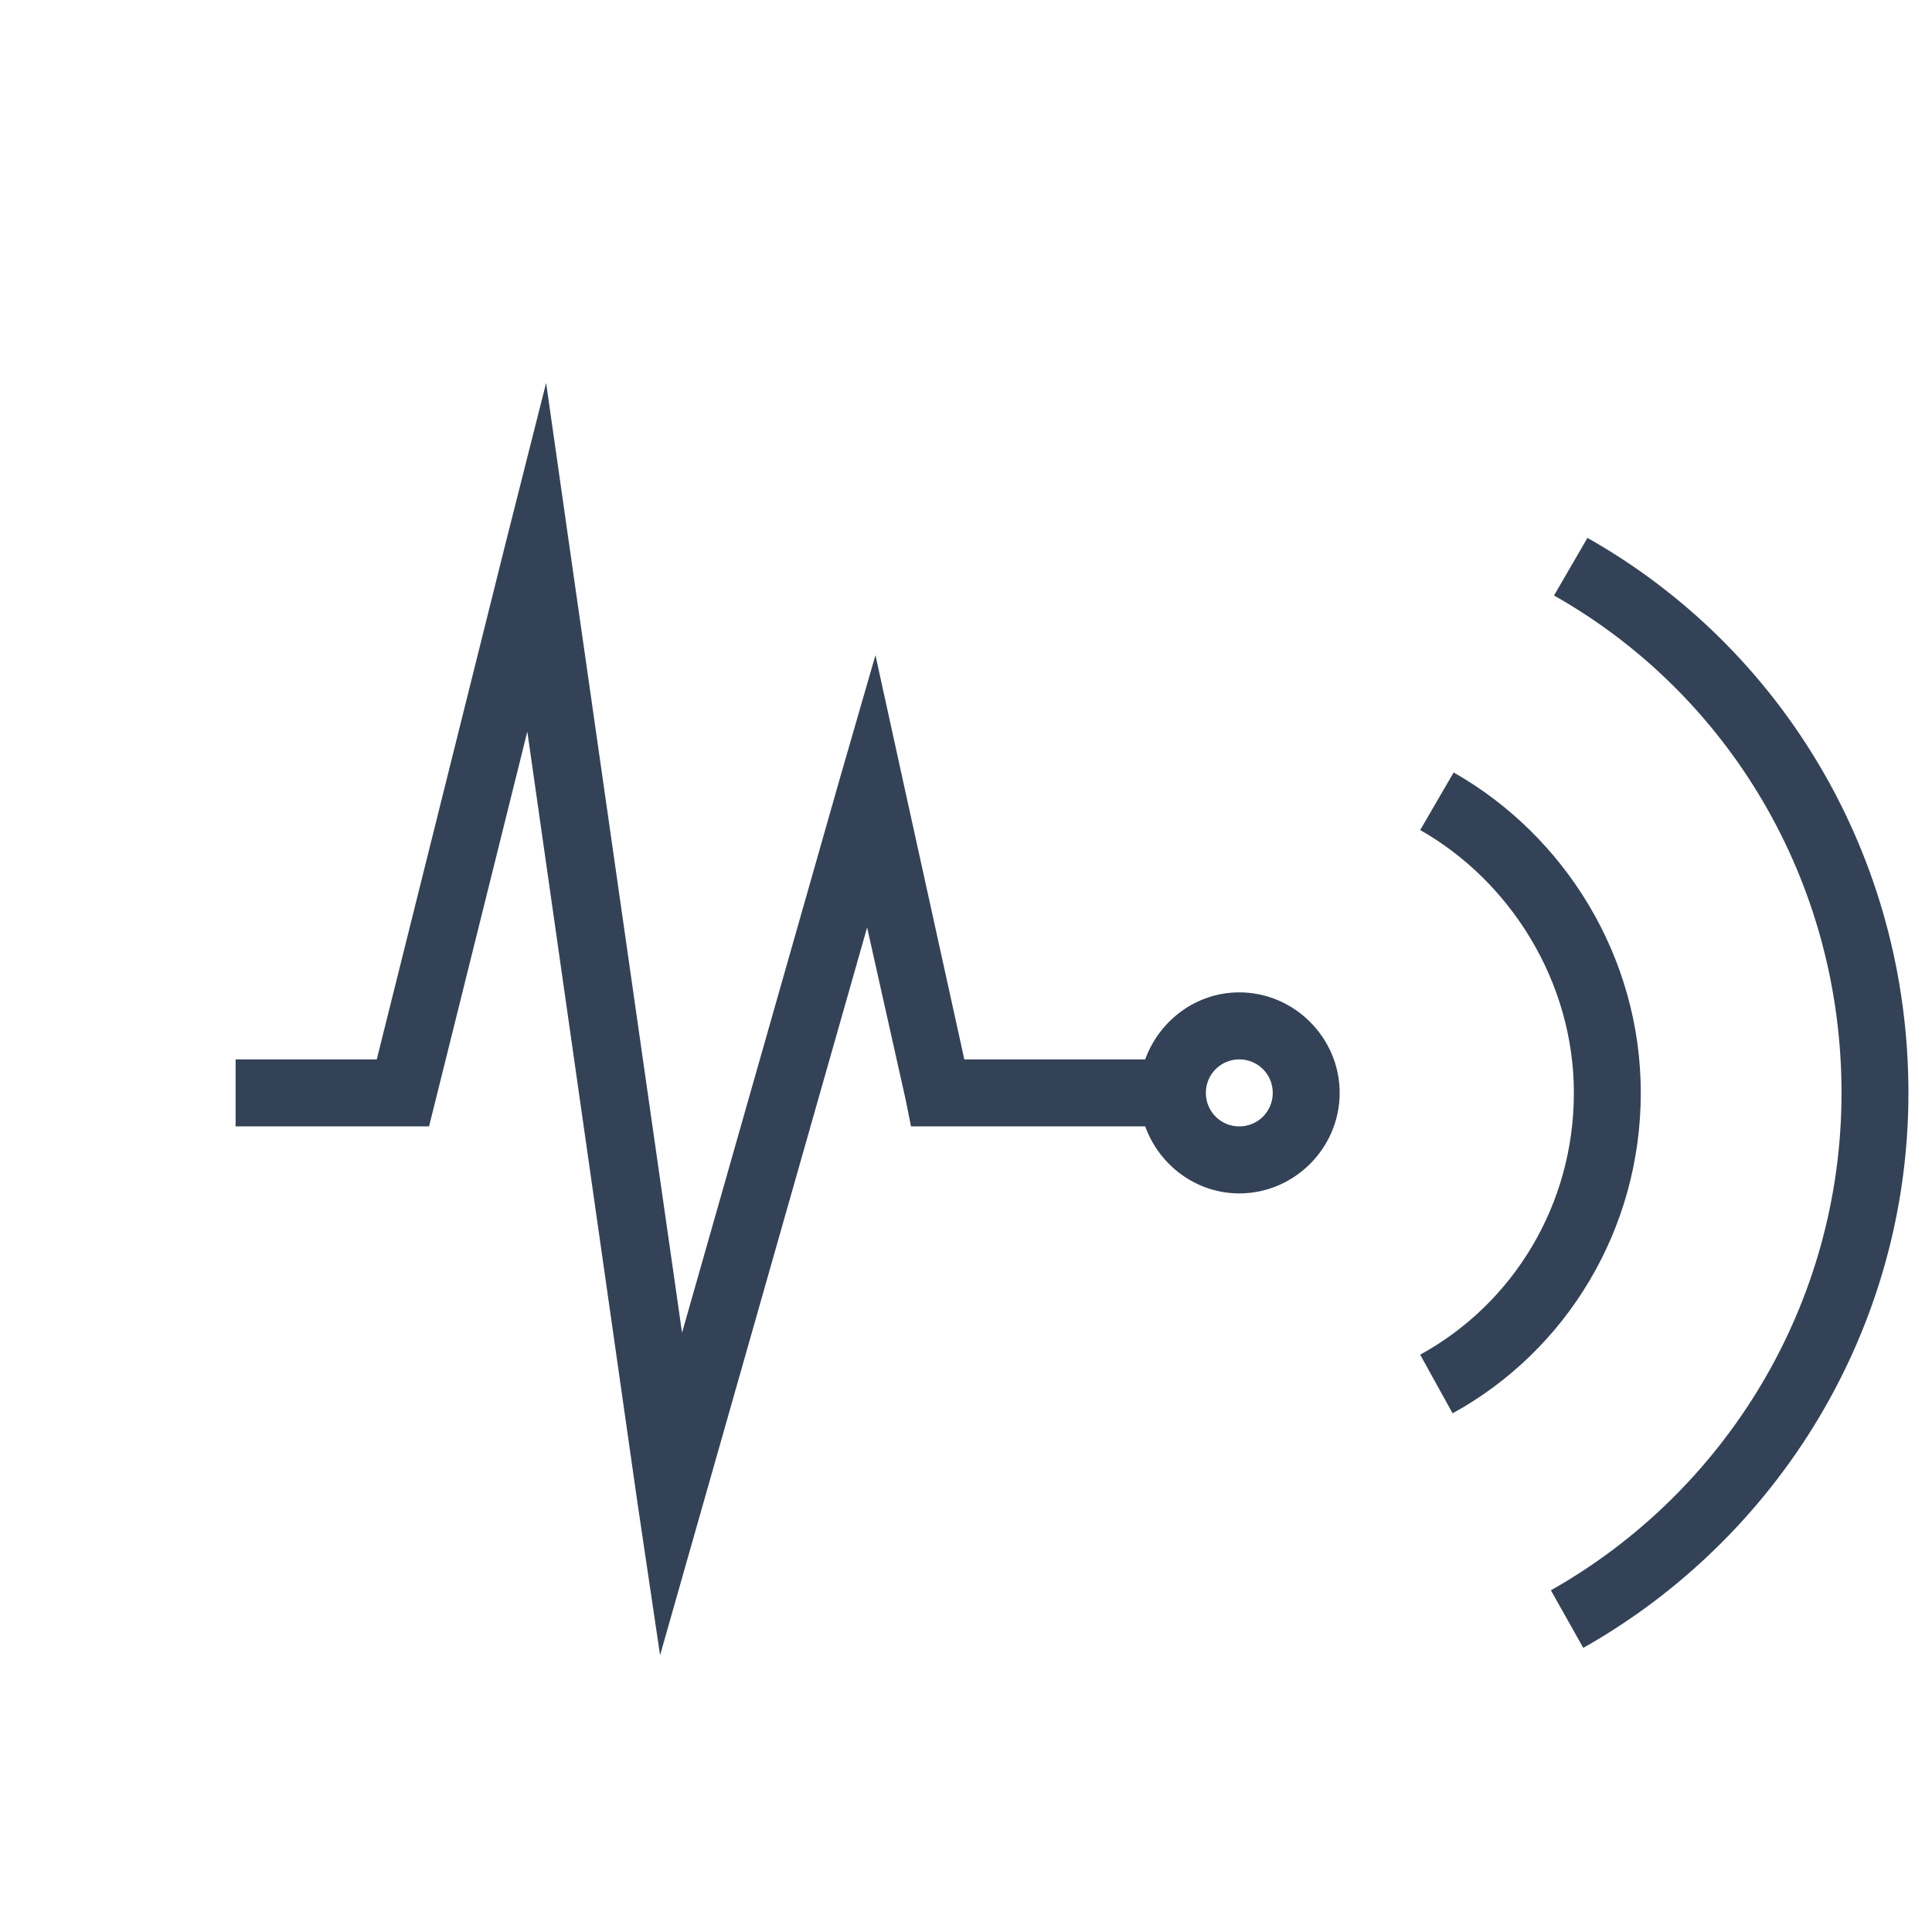 <svg width="82" height="82" viewBox="0 0 82 82" fill="none" xmlns="http://www.w3.org/2000/svg">
<g clip-path="url(#clip0_447_2056)">
<path d="M23.179 16.252L21.404 23.275L15.991 44.964H10V47.808H18.209L18.476 46.741L22.381 31.052L27.04 63.675L28.016 70.252L29.836 63.852L36.803 39.364L38.444 46.697L38.666 47.808H48.606C49.2 49.452 50.764 50.652 52.6 50.652C54.935 50.652 56.86 48.725 56.86 46.386C56.86 44.047 54.935 42.119 52.6 42.119C50.764 42.119 49.2 43.319 48.606 44.964H40.929L38.356 33.275L37.157 27.808L35.604 33.186L28.948 56.564L24.2 23.408L23.179 16.252ZM67.377 22.83L65.957 25.275C73.329 29.436 78.16 37.369 78.16 46.386C78.16 55.391 73.201 63.336 65.824 67.497L67.199 69.941C75.442 65.286 81 56.436 81 46.386C81 36.347 75.625 27.486 67.377 22.83ZM61.697 32.786L60.277 35.23C64.099 37.397 66.8 41.664 66.8 46.386C66.8 51.136 64.226 55.33 60.277 57.497L61.653 59.986C66.506 57.319 69.64 52.158 69.64 46.386C69.64 40.586 66.395 35.452 61.697 32.786ZM52.6 44.964C53.388 44.964 54.02 45.597 54.02 46.386C54.02 47.175 53.388 47.808 52.6 47.808C51.812 47.808 51.18 47.175 51.18 46.386C51.18 45.597 51.812 44.964 52.6 44.964Z" fill="#344257"/>
</g>
<defs>
<clipPath id="clip0_447_2056">
<rect width="82" height="82" fill="white"/>
</clipPath>
</defs>
</svg>
